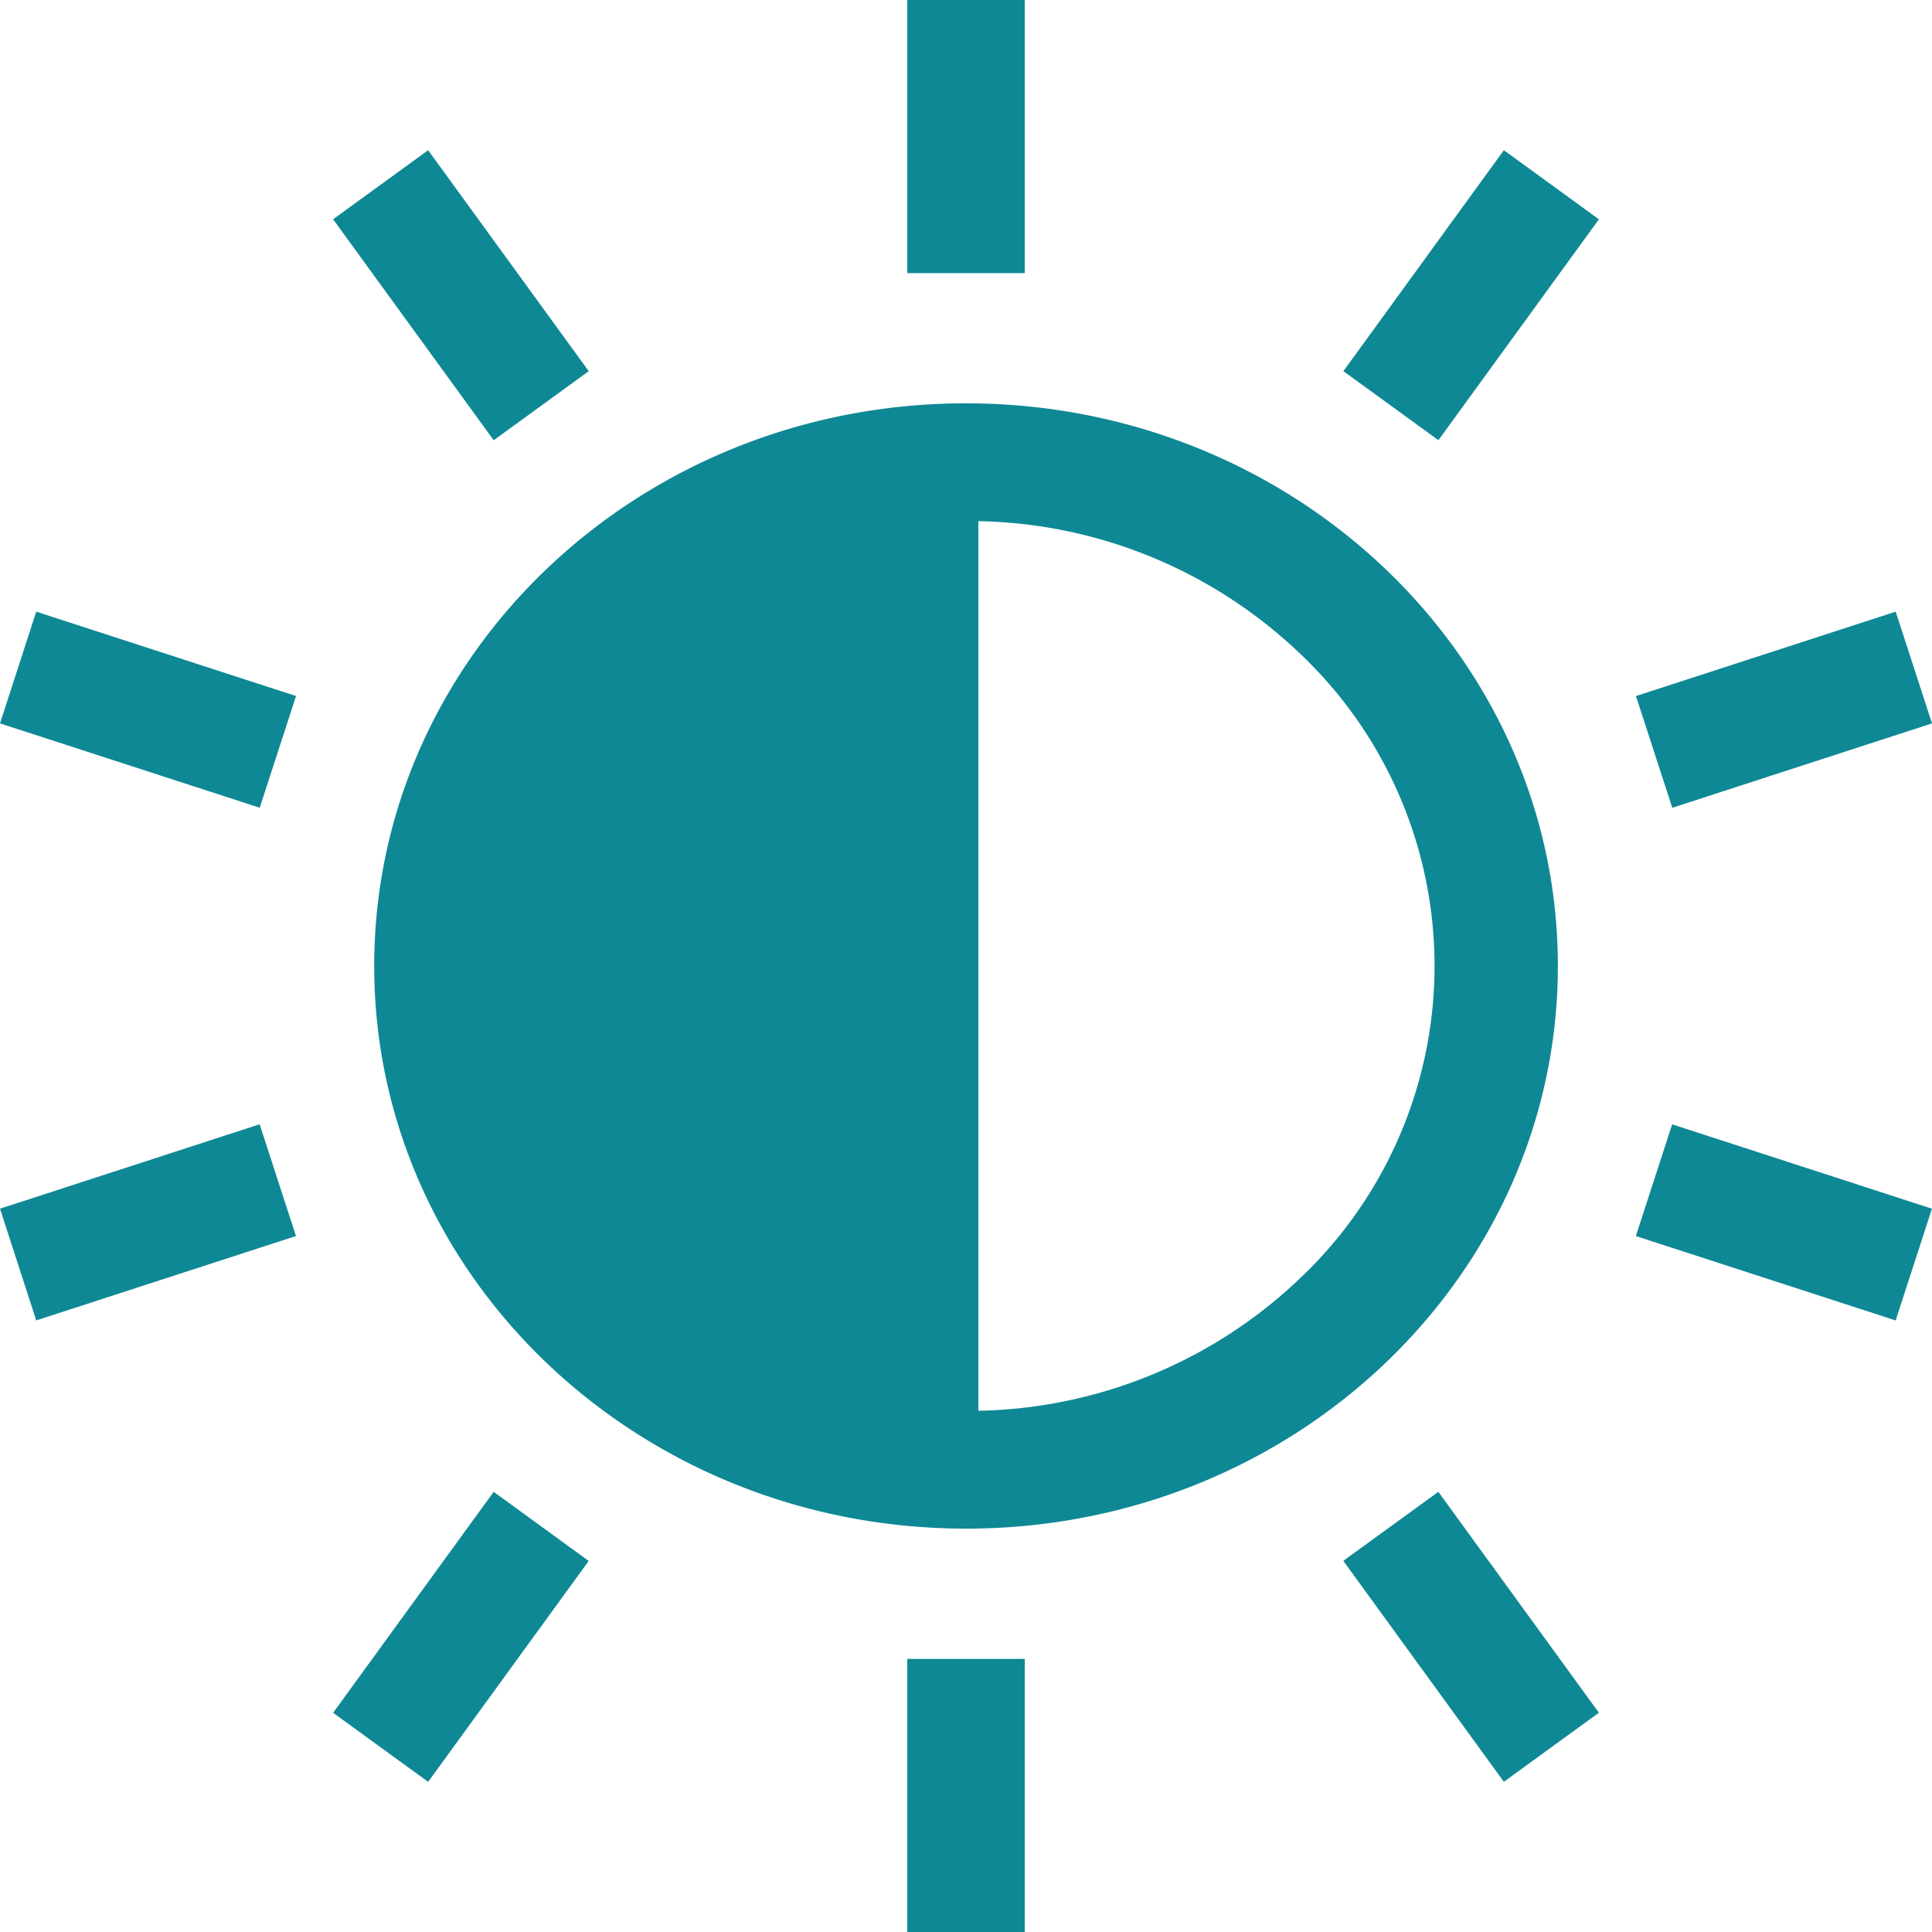 <svg xmlns="http://www.w3.org/2000/svg" width="100" height="100" viewBox="0 0 100 100">
  <g id="明度設定アイコン" transform="translate(-7.725)">
    <rect id="長方形_166" data-name="長方形 166" width="6.081" height="14.136" transform="translate(54.685)" fill="#0f8895"/>
    <rect id="長方形_167" data-name="長方形 167" width="6.081" height="14.136" transform="translate(54.685 85.864)" fill="#0f8895"/>
    <rect id="長方形_168" data-name="長方形 168" width="14.137" height="6.08" transform="matrix(0.588, 0.809, -0.809, 0.588, 29.885, 7.775)" fill="#0f8895"/>
    <path id="パス_247" data-name="パス 247" d="M351.406,399.068l8.31,11.436,4.919-3.574-8.31-11.435Z" transform="translate(-274.152 -318.279)" fill="#0f8895"/>
    <path id="パス_248" data-name="パス 248" d="M7.725,167.9l13.443,4.366,1.88-5.782L9.6,162.116Z" transform="translate(0 -130.457)" fill="#0f8895"/>
    <rect id="長方形_169" data-name="長方形 169" width="14.138" height="6.081" transform="translate(105.843 68.346) rotate(-162.007)" fill="#0f8895"/>
    <path id="パス_249" data-name="パス 249" d="M7.725,302.362,9.6,308.145l13.444-4.368-1.88-5.784Z" transform="translate(0 -239.801)" fill="#0f8895"/>
    <path id="パス_250" data-name="パス 250" d="M441.244,167.9l-1.879-5.784-13.444,4.369,1.88,5.783Z" transform="translate(-333.519 -130.457)" fill="#0f8895"/>
    <path id="パス_251" data-name="パス 251" d="M92.951,406.933l4.919,3.575,8.31-11.436-4.919-3.576Z" transform="translate(-67.984 -318.279)" fill="#0f8895"/>
    <path id="パス_252" data-name="パス 252" d="M351.422,51.2l4.919,3.573,8.307-11.433-4.919-3.576Z" transform="translate(-274.164 -31.989)" fill="#0f8895"/>
    <path id="パス_253" data-name="パス 253" d="M106.764,135.871c0,16.085,13.712,29.12,30.632,29.123s30.632-13.038,30.634-29.123-13.714-29.12-30.634-29.123S106.766,119.786,106.764,135.871Zm31.271-23.024a24.742,24.742,0,0,1,16.508,6.723,22.253,22.253,0,0,1,0,32.6,24.758,24.758,0,0,1-16.508,6.723Z" transform="translate(-79.67 -85.872)" fill="#0f8895"/>
  </g>
</svg>
